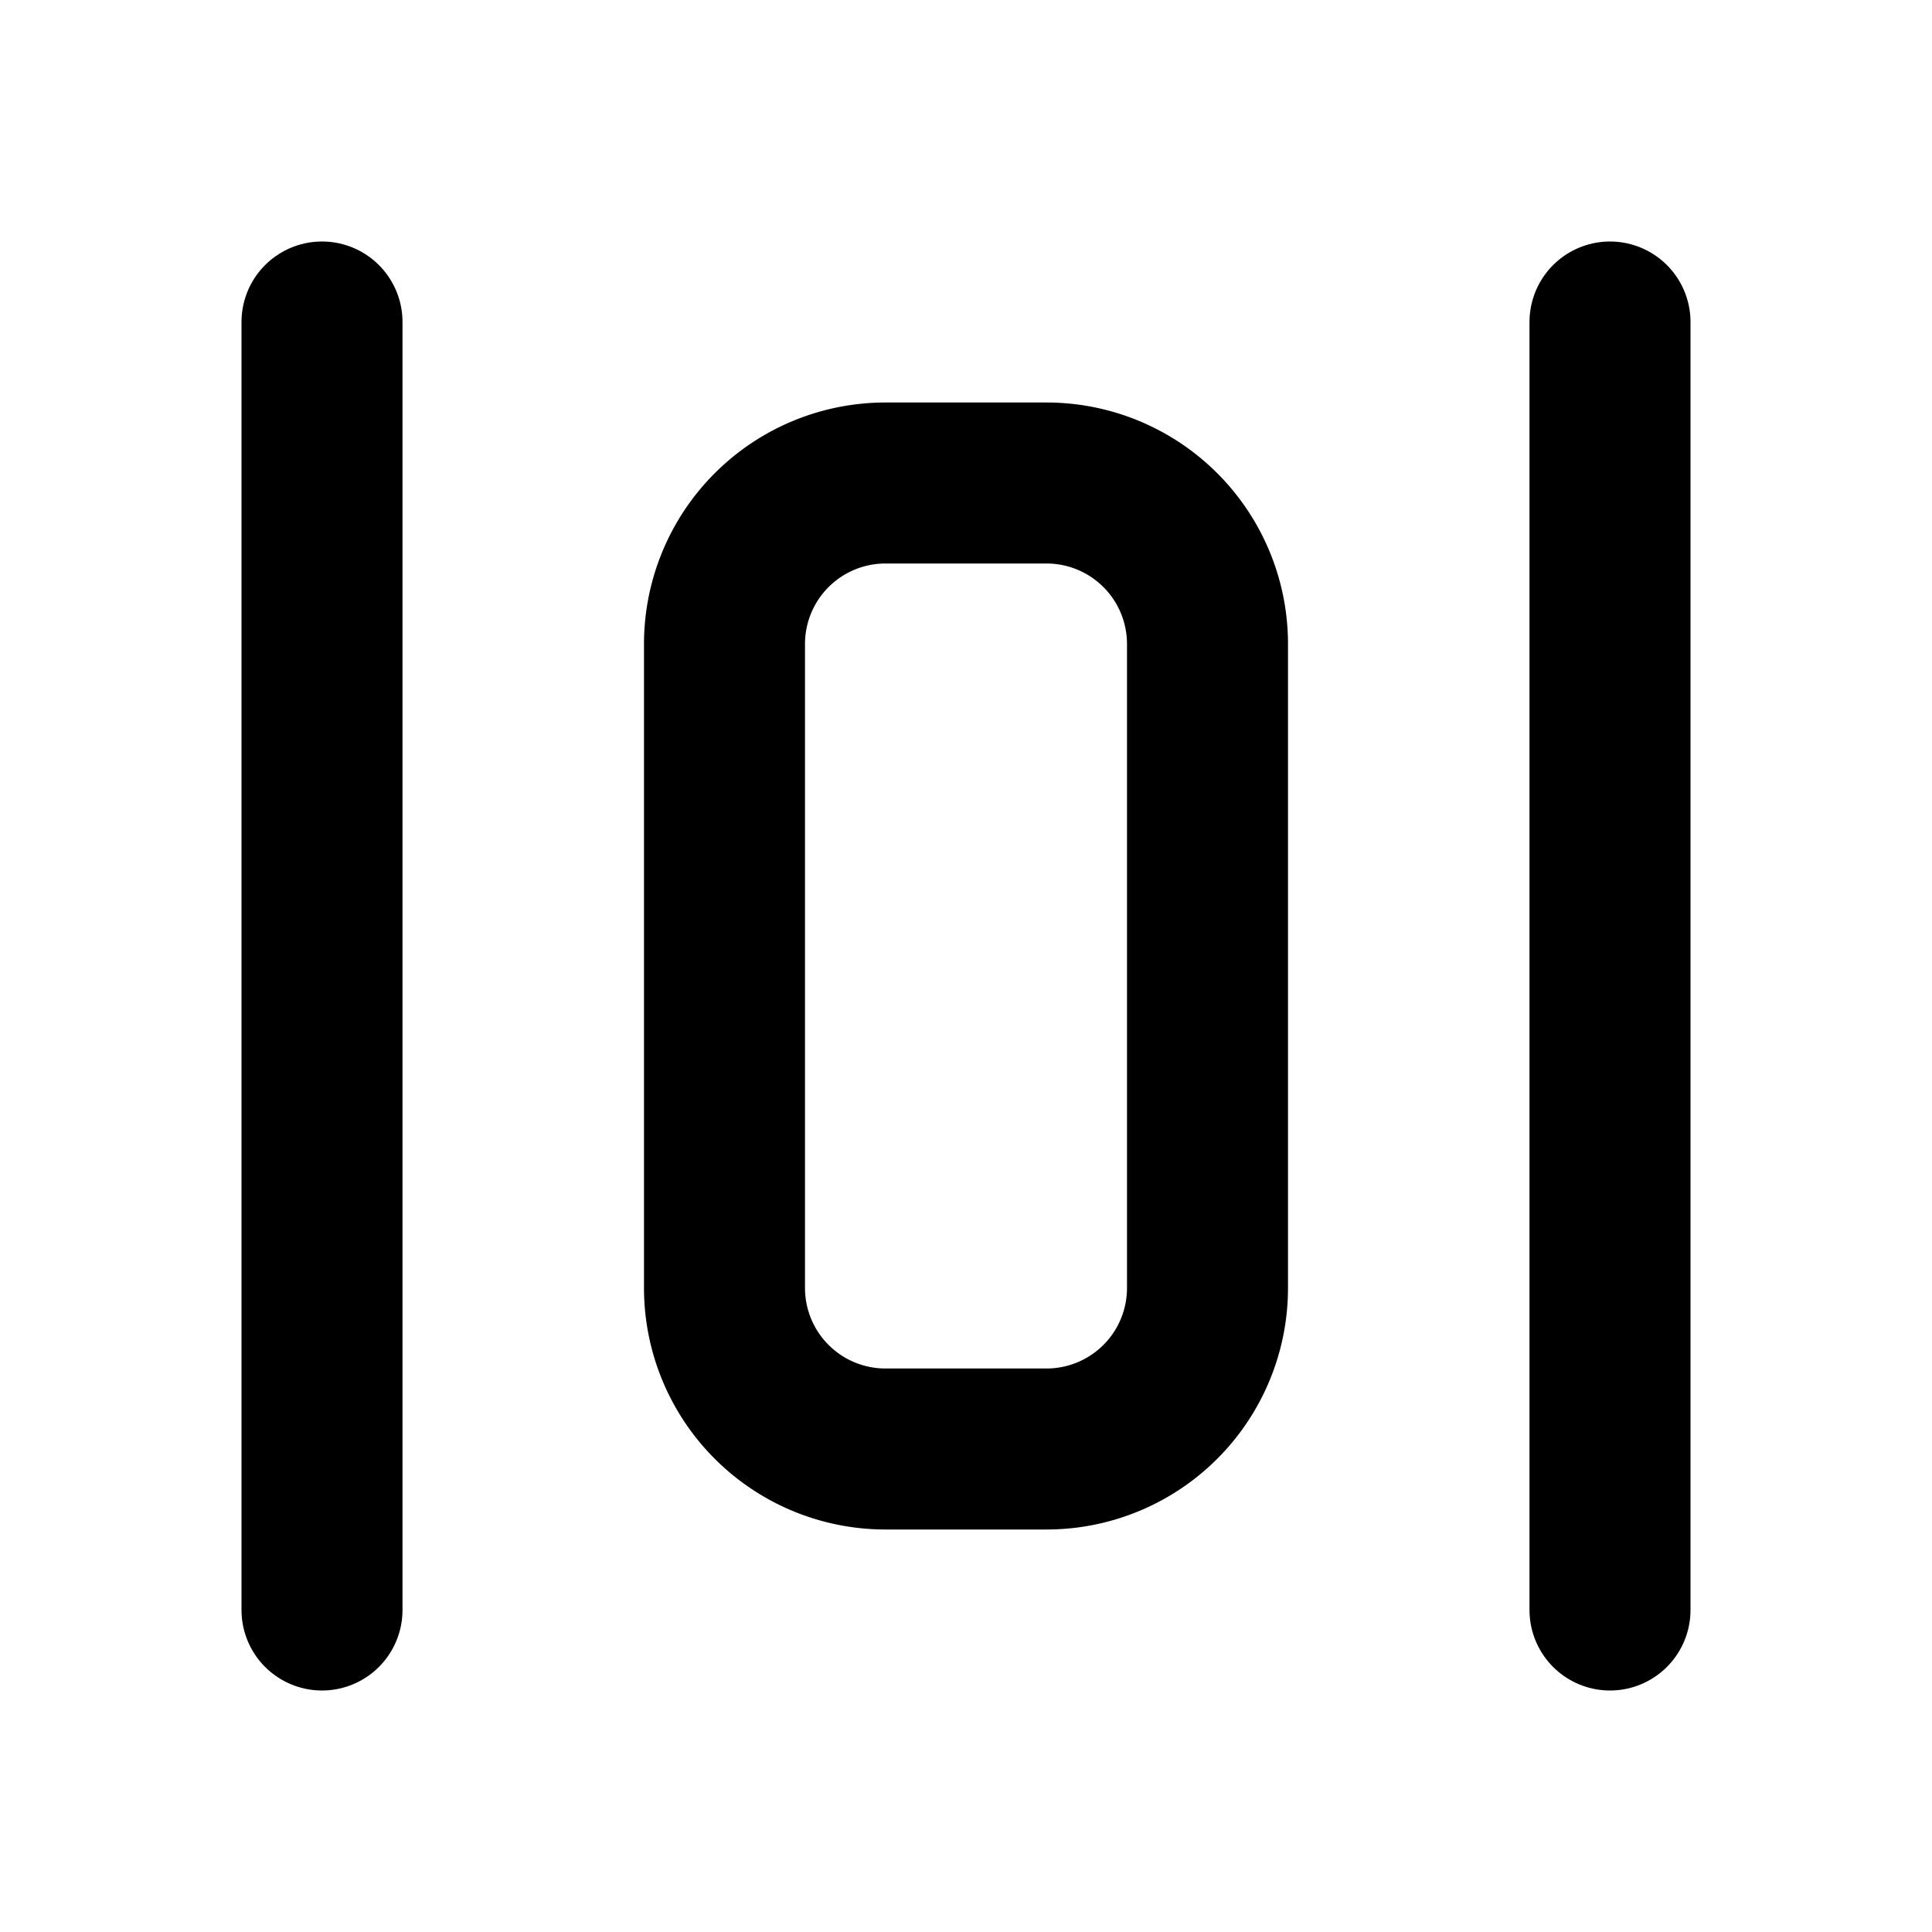 <!--
tags: [position, design, around, layout, distribute, vertical, creative, artistic, visual, aesthetic]
category: Design
version: "1.0"
unicode: "ead6"
-->
<svg
  xmlns="http://www.w3.org/2000/svg"
  width="24"
  height="24"
  viewBox="0 0 24 24"
  fill="none"
  stroke="currentColor"
  stroke-width="2"
  stroke-linecap="round"
  stroke-linejoin="round"
>
  <path d="M4 4l0 16" />
  <path d="M20 4l0 16" />
  <path d="M9 8a2 2 0 0 1 2 -2h2a2 2 0 0 1 2 2v8a2 2 0 0 1 -2 2h-2a2 2 0 0 1 -2 -2l0 -8" />
</svg>
